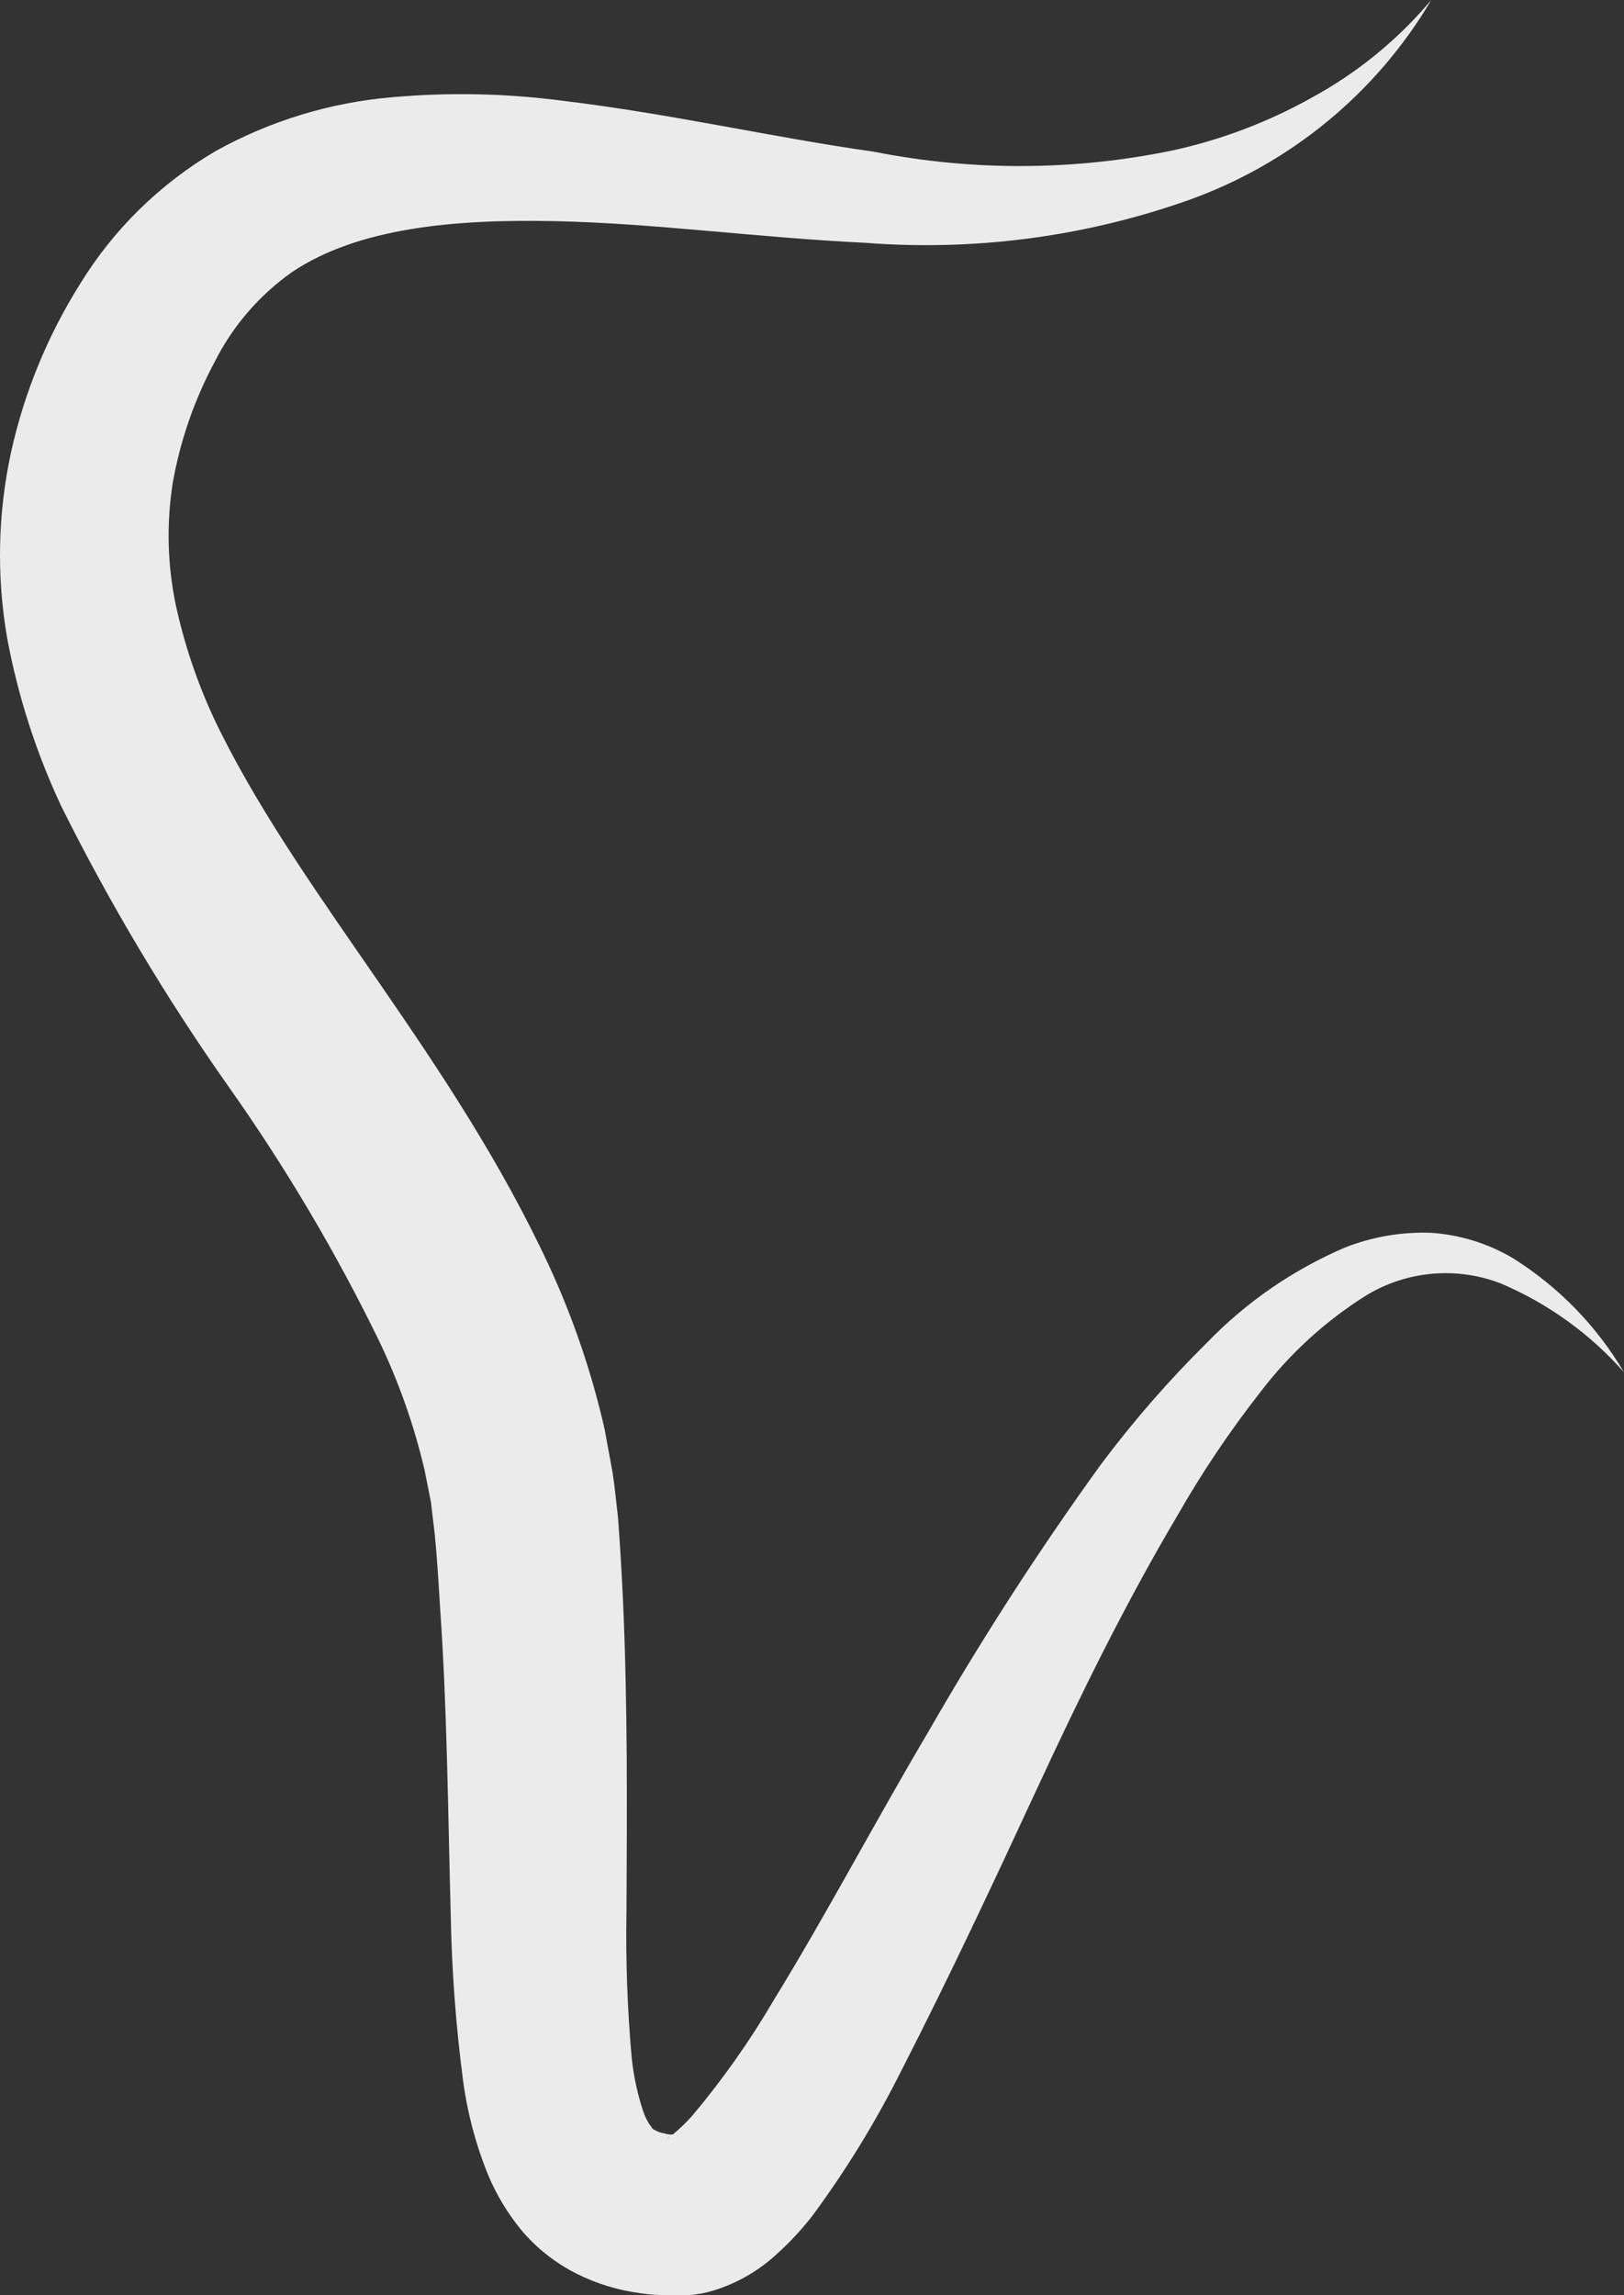 <?xml version="1.0" encoding="UTF-8"?> <svg xmlns="http://www.w3.org/2000/svg" width="804" height="1136" viewBox="0 0 804 1136" fill="none"><rect x="0" y="0" width="804" height="1136" fill="#333333" stroke="none"/> <path opacity="0.9" d="M708.593 0C681.396 46.087 638.688 81.212 587.964 99.21C536.797 117.242 482.369 124.381 428.23 120.163C375.24 117.639 323.652 110.444 274.101 109.435C224.55 108.425 177.038 112.843 144.556 134.679C128.349 146.123 115.227 161.337 106.342 178.983C96.305 197.682 89.298 217.829 85.579 238.686C82.333 258.972 82.851 279.675 87.108 299.777C91.869 321.608 99.357 342.766 109.399 362.762C151.18 446.069 224.041 523.821 271.553 625.935C283.643 652.041 292.95 679.327 299.322 707.348L303.271 728.806C304.417 736.127 305.054 743.574 305.946 750.895C306.965 764.653 307.729 777.402 308.366 790.655C310.786 843.289 310.404 895.798 310.149 946.287C309.725 970.213 310.576 994.144 312.697 1017.98C313.605 1027.17 315.528 1036.22 318.429 1044.99C319.207 1047.3 320.277 1049.51 321.614 1051.56C322.633 1052.69 322.633 1053.45 323.652 1053.95C325.35 1055.02 327.263 1055.71 329.256 1055.97C330.785 1056.98 340.338 1055.97 331.804 1057.49C328.747 1058.62 330.658 1058.62 333.205 1056.35C336.573 1053.56 339.724 1050.52 342.631 1047.26C357.745 1029.29 371.296 1010.08 383.138 989.833C409.251 947.296 433.326 901.478 459.566 857.174C485.653 811.737 514.097 767.668 544.783 725.146C560.815 703.678 578.442 683.426 597.518 664.559C616.881 644.512 640.095 628.505 665.793 617.478C679.311 612.149 693.798 609.657 708.338 610.157C722.743 611.104 736.714 615.43 749.099 622.78C771.686 636.97 790.511 656.318 804 679.201C787.275 660.23 766.469 645.22 743.113 635.276C732.309 631.082 720.673 629.424 709.115 630.431C697.557 631.438 686.392 635.084 676.493 641.082C656.292 653.741 638.557 669.903 624.14 688.794C608.845 708.299 595.009 728.886 582.742 750.39C557.266 793.432 534.974 838.745 513.447 885.195C491.92 931.645 470.266 977.968 446.063 1025.18C433.539 1050.18 418.88 1074.08 402.245 1096.62C396.995 1103.38 391.156 1109.67 384.794 1115.42C375.771 1123.85 364.921 1130.11 353.076 1133.73C348.935 1134.98 344.66 1135.74 340.338 1136H336.899H331.167C326.392 1136.03 321.623 1135.69 316.901 1134.99C305.987 1133.55 295.394 1130.31 285.565 1125.4C274.936 1120.07 265.527 1112.64 257.924 1103.56C251.416 1095.58 246.057 1086.74 242.001 1077.31C235.727 1062.09 231.446 1046.14 229.263 1029.85C225.691 1002.67 223.65 975.325 223.149 947.928C221.748 895.924 221.366 845.814 217.927 796.461C217.162 783.839 216.398 771.217 215.252 759.478L213.341 743.448L210.156 727.418C205.033 705.665 197.604 684.511 187.992 664.307C166.591 620.304 141.628 578.092 113.348 538.085C82.216 493.939 54.496 447.526 30.424 399.24C17.943 372.666 8.912 344.632 3.547 315.808C-1.756 285.339 -1.107 254.144 5.458 223.918C11.952 194.421 23.498 166.244 39.595 140.611C56.198 113.497 79.301 90.864 106.852 74.723C133.811 59.751 163.693 50.669 194.489 48.091C222.45 45.623 250.601 46.215 278.432 49.858C332.186 56.295 382.628 68.034 432.689 75.102C481.482 84.755 531.741 84.54 580.449 74.471C604.696 69.185 628.01 60.336 649.616 48.217C672.134 35.925 692.137 19.572 708.593 0Z" fill="white"></path> </svg> 
